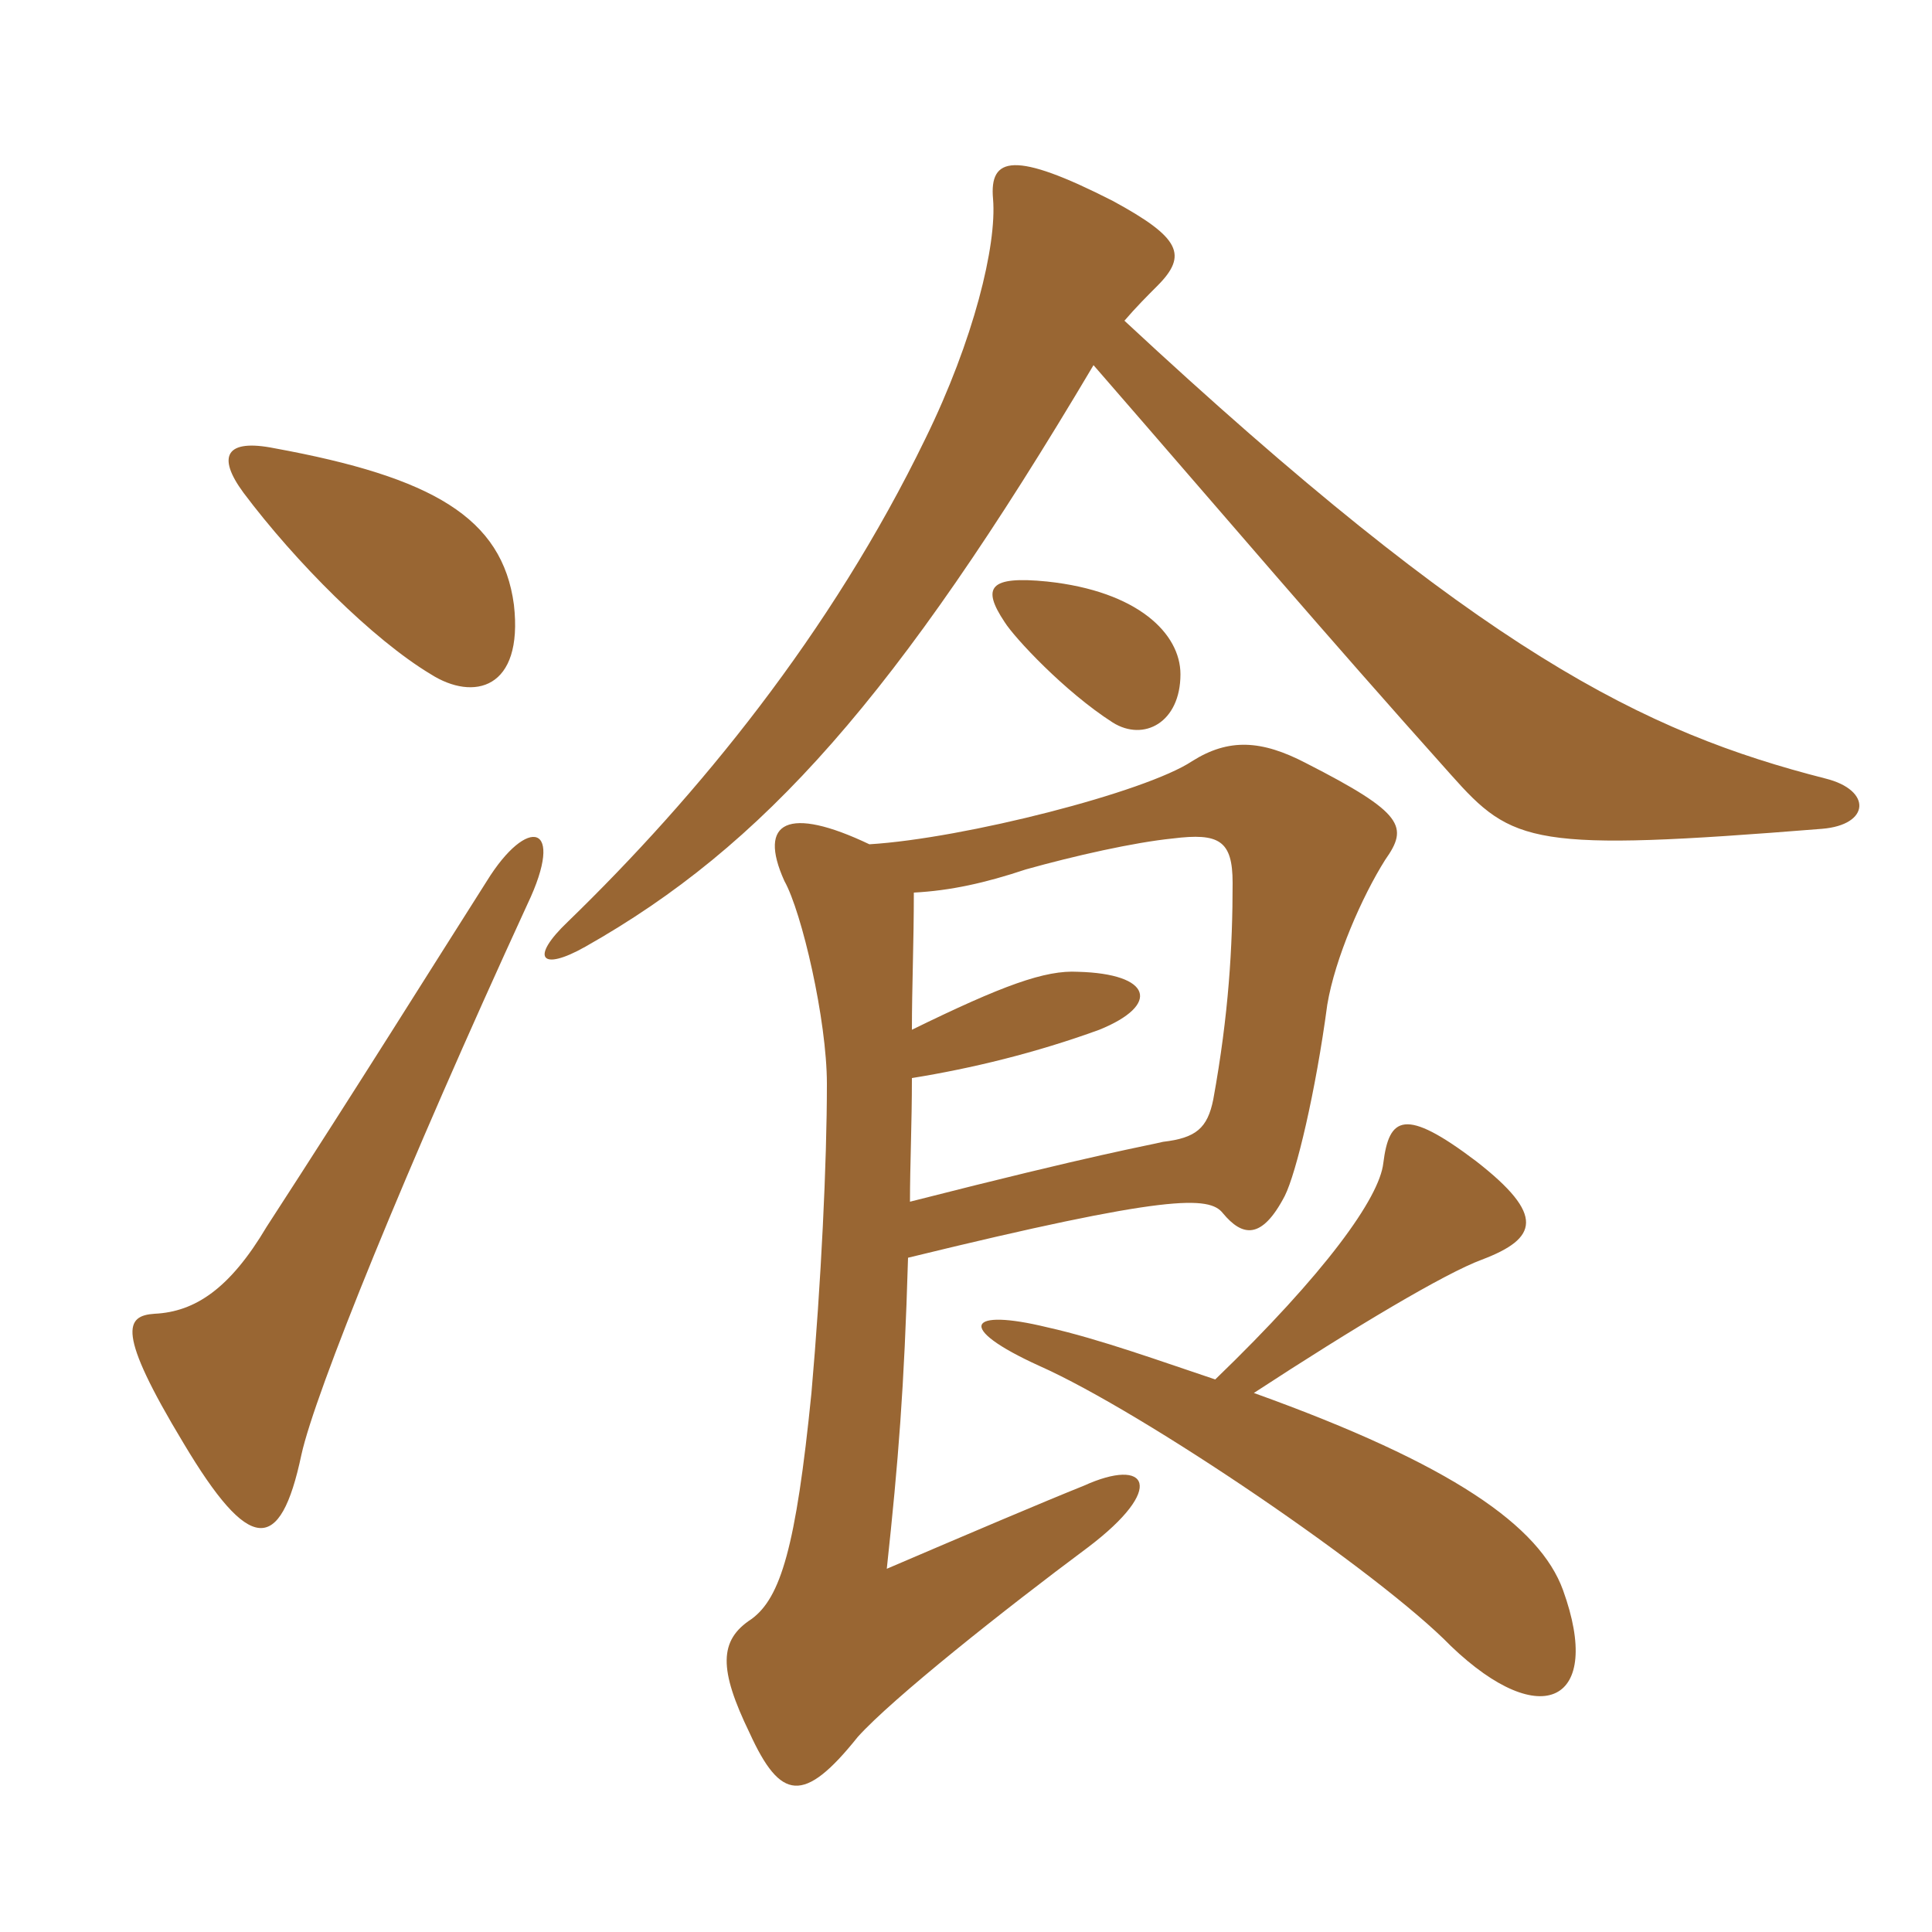 <svg xmlns="http://www.w3.org/2000/svg" xmlns:xlink="http://www.w3.org/1999/xlink" width="150" height="150"><path fill="#996633" padding="10" d="M40.95 70.20C43.95 63.90 40.95 63.30 37.80 68.40C33.60 75 27.90 84.15 20.70 95.25C17.85 100.05 15.15 101.85 12 102C9.75 102.15 9 103.35 14.25 112.05C19.35 120.60 21.75 120.75 23.40 112.95C24.45 108.15 31.50 90.75 40.95 70.20ZM39.90 46.95C39 40.20 33.60 37.05 21.30 34.80C17.55 34.05 16.80 35.40 18.90 38.25C22.95 43.65 28.95 49.65 33.45 52.35C36.75 54.45 40.65 53.55 39.90 46.95ZM94.35 107.10C90.30 105.75 85.35 103.95 81.30 103.05C75.15 101.55 74.10 103.05 80.70 106.05C88.80 109.65 107.10 122.10 112.65 127.80C119.70 134.55 124.50 132.15 121.35 123.45C119.55 118.50 112.80 113.70 97.35 108.15C105.15 103.05 112.20 98.85 115.05 97.80C119.40 96.15 120 94.35 114.60 90.15C109.05 85.95 107.85 86.70 107.40 90.30C107.10 93 102.90 98.85 94.35 107.10ZM70.65 93.30C70.65 90.45 70.80 87.30 70.80 83.70C75.45 82.95 80.40 81.75 85.35 79.95C90.15 78 89.40 75.60 83.70 75.45C81.15 75.30 77.85 76.50 70.80 79.95C70.80 76.65 70.95 73.20 70.95 69.30C73.80 69.15 76.50 68.55 79.65 67.50C83.40 66.45 88.05 65.40 91.05 65.10C94.65 64.65 95.70 65.25 95.70 68.55C95.70 73.50 95.40 78.75 94.20 85.35C93.75 87.60 92.85 88.35 90.30 88.65C89.10 88.95 85.35 89.55 70.65 93.30ZM67.50 65.55C61.20 62.55 58.80 63.75 60.90 68.40C62.25 70.80 64.20 79.20 64.20 84.15C64.20 90.30 63.75 99.60 63 108.15C61.80 120.15 60.60 124.05 58.35 125.70C55.80 127.35 55.80 129.60 58.20 134.55C60.60 139.80 62.40 140.10 66.60 134.85C69.30 131.85 78 124.95 84.45 120.15C90.60 115.50 89.10 113.10 84.15 115.35C81.15 116.55 75.15 119.10 68.85 121.80C69.75 113.40 70.20 107.85 70.50 97.65C90.75 92.70 93.90 92.85 94.95 94.20C96.45 96 97.95 96.30 99.75 92.85C100.65 91.05 102.15 84.75 103.05 78C103.65 74.40 105.75 69.60 107.55 66.75C109.35 64.20 109.05 63.15 101.40 59.25C97.95 57.45 95.40 57.30 92.55 59.10C88.95 61.50 74.85 65.10 67.50 65.55ZM91.65 52.35C91.65 49.20 88.35 45.90 81.30 45.15C76.80 44.70 76.20 45.60 78 48.30C78.75 49.50 82.65 53.70 86.40 56.10C88.80 57.60 91.65 56.10 91.65 52.35ZM84.90 28.35C95.85 40.95 102.45 48.75 112.65 60.15C117.45 65.55 118.95 66.15 141.45 64.35C145.20 64.05 145.35 61.35 141.75 60.45C127.65 56.85 115.05 50.70 87.30 24.90C88.20 23.85 89.10 22.95 89.85 22.20C92.25 19.80 91.65 18.45 86.40 15.60C78.75 11.70 76.80 12.15 77.10 15.45C77.40 19.05 75.60 26.40 71.85 34.05C64.50 49.20 54.15 61.80 44.10 71.55C41.10 74.40 42 75.45 45.45 73.50C59.25 65.70 69.60 54.15 84.90 28.35Z"/></svg>